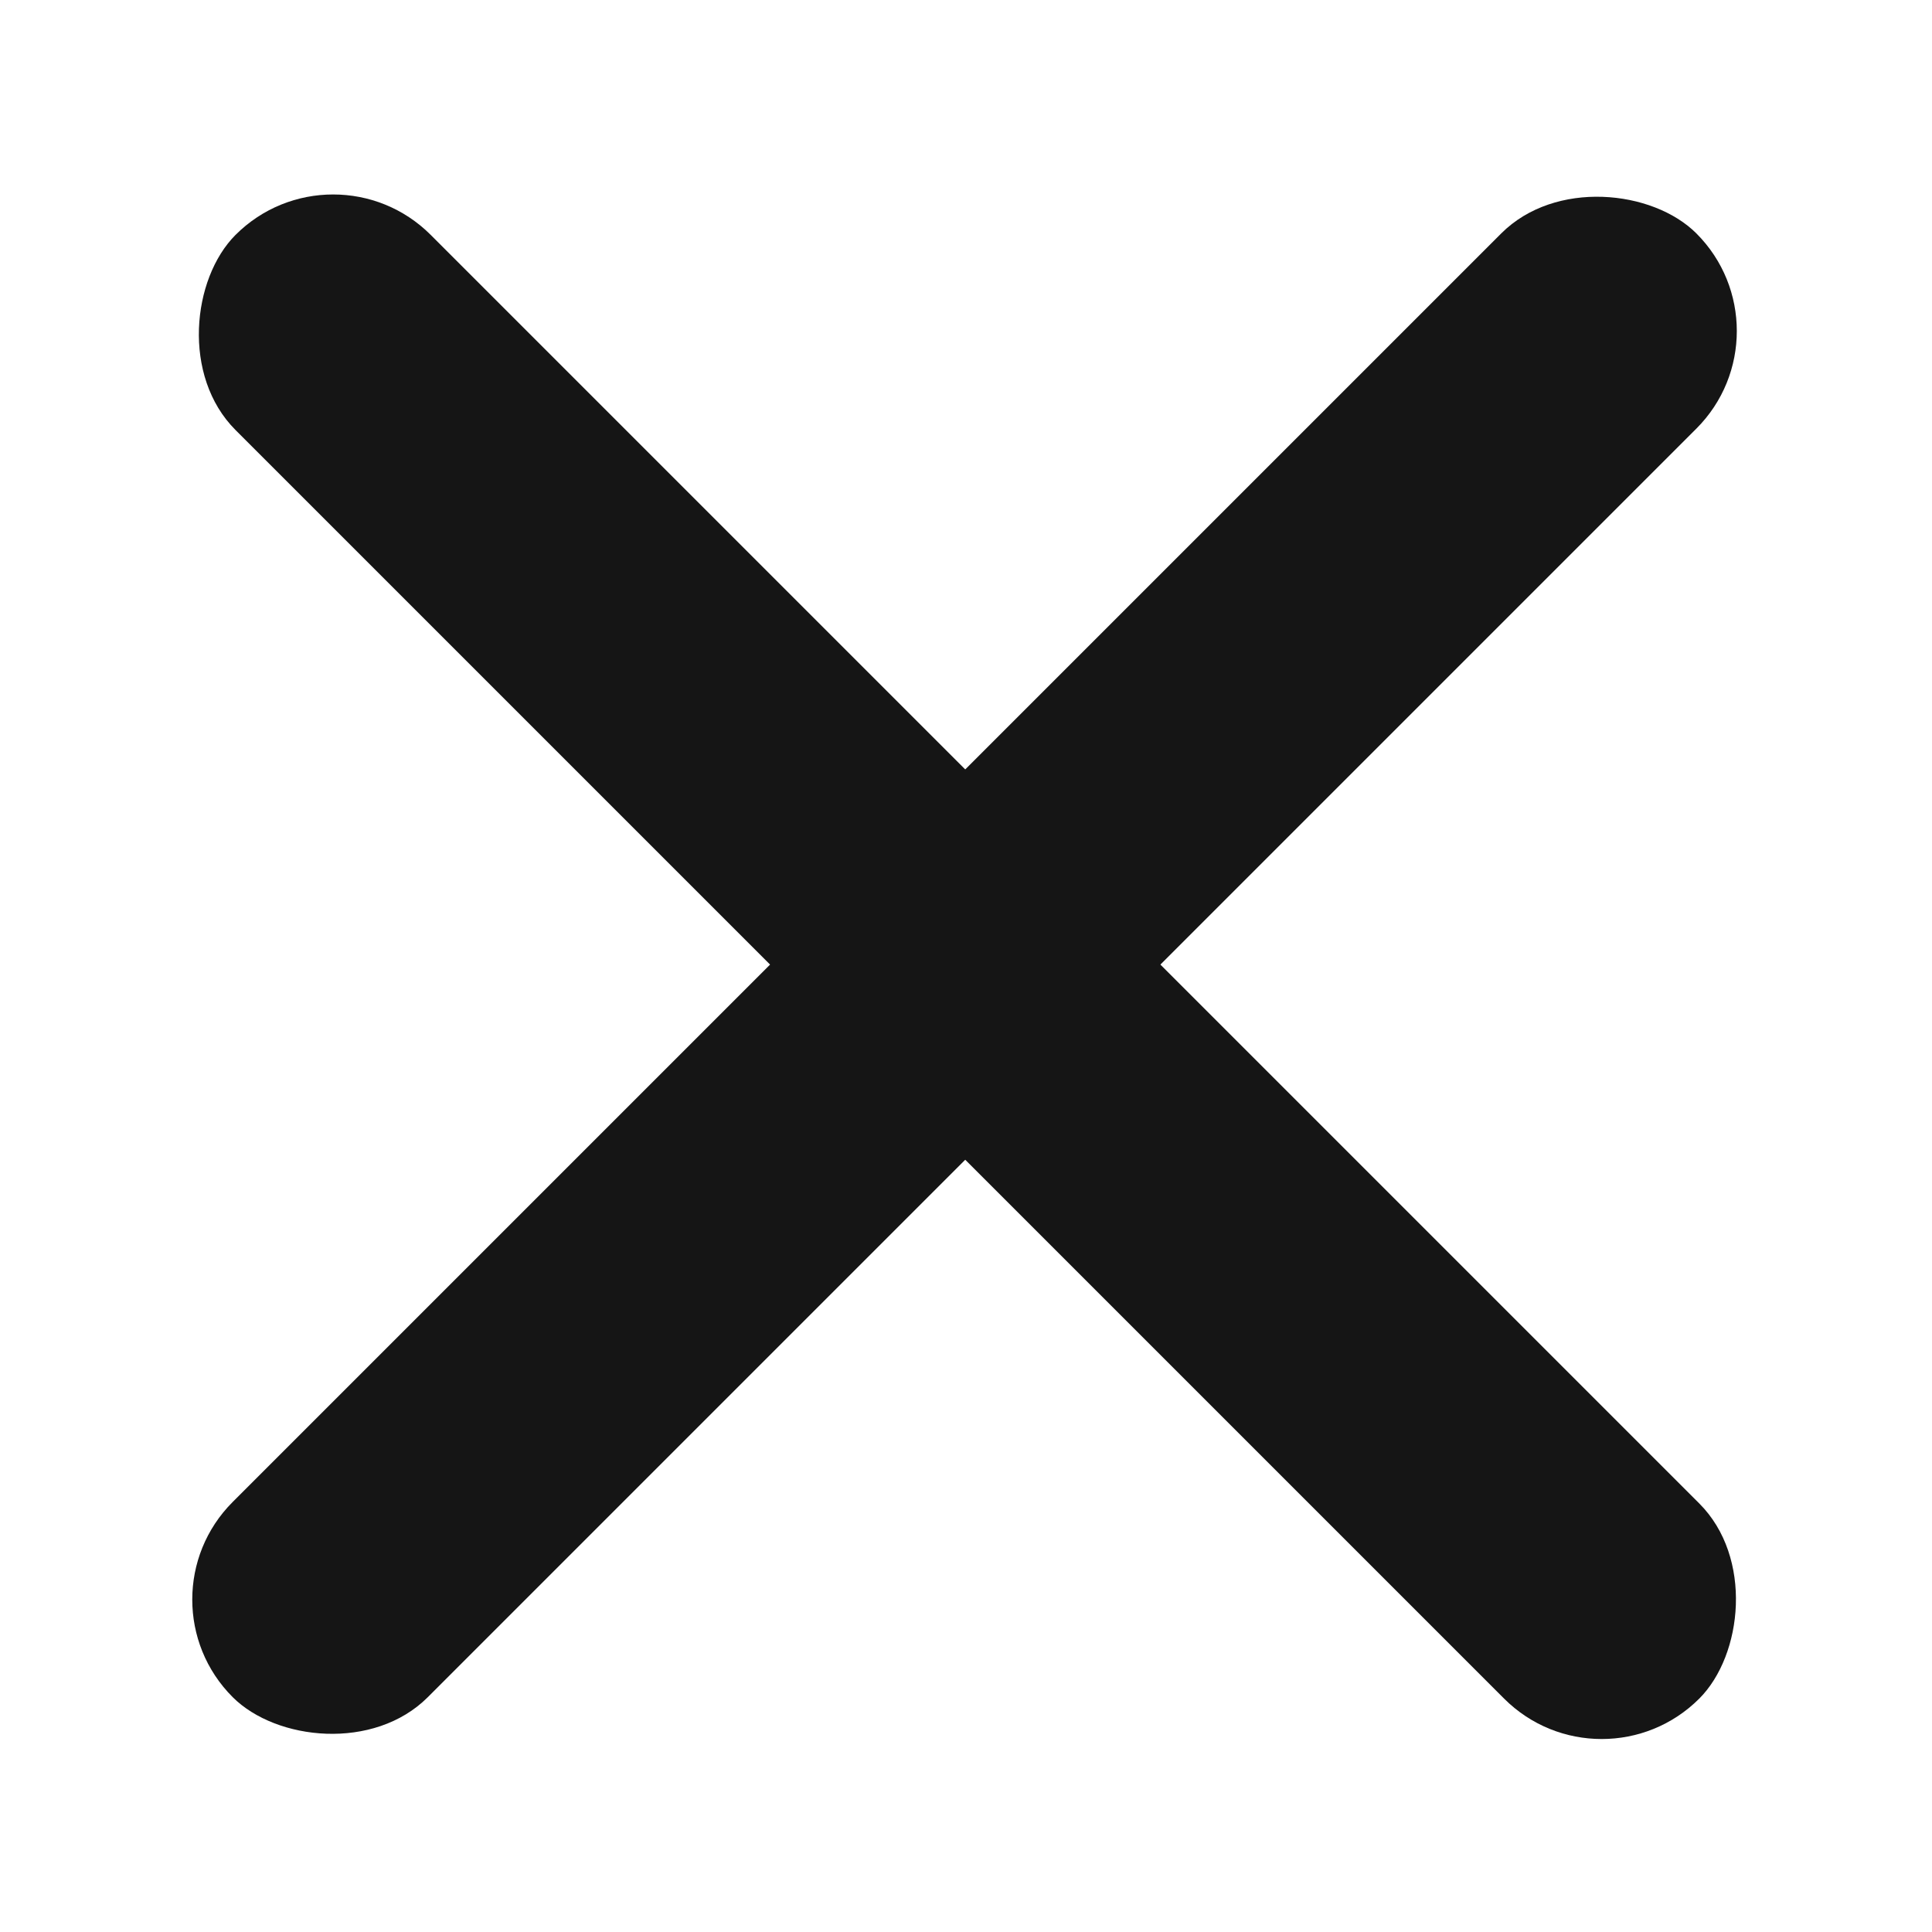 <svg width="14" height="14" viewBox="0 0 14 14" fill="none" xmlns="http://www.w3.org/2000/svg">
<rect x="2.414" y="0.995" width="15" height="2" rx="1" transform="rotate(45 2.414 0.995)" fill="#151515"/>
<rect x="0.979" y="11.591" width="15" height="2" rx="1" transform="rotate(-45 0.979 11.591)" fill="#151515"/>
</svg>
